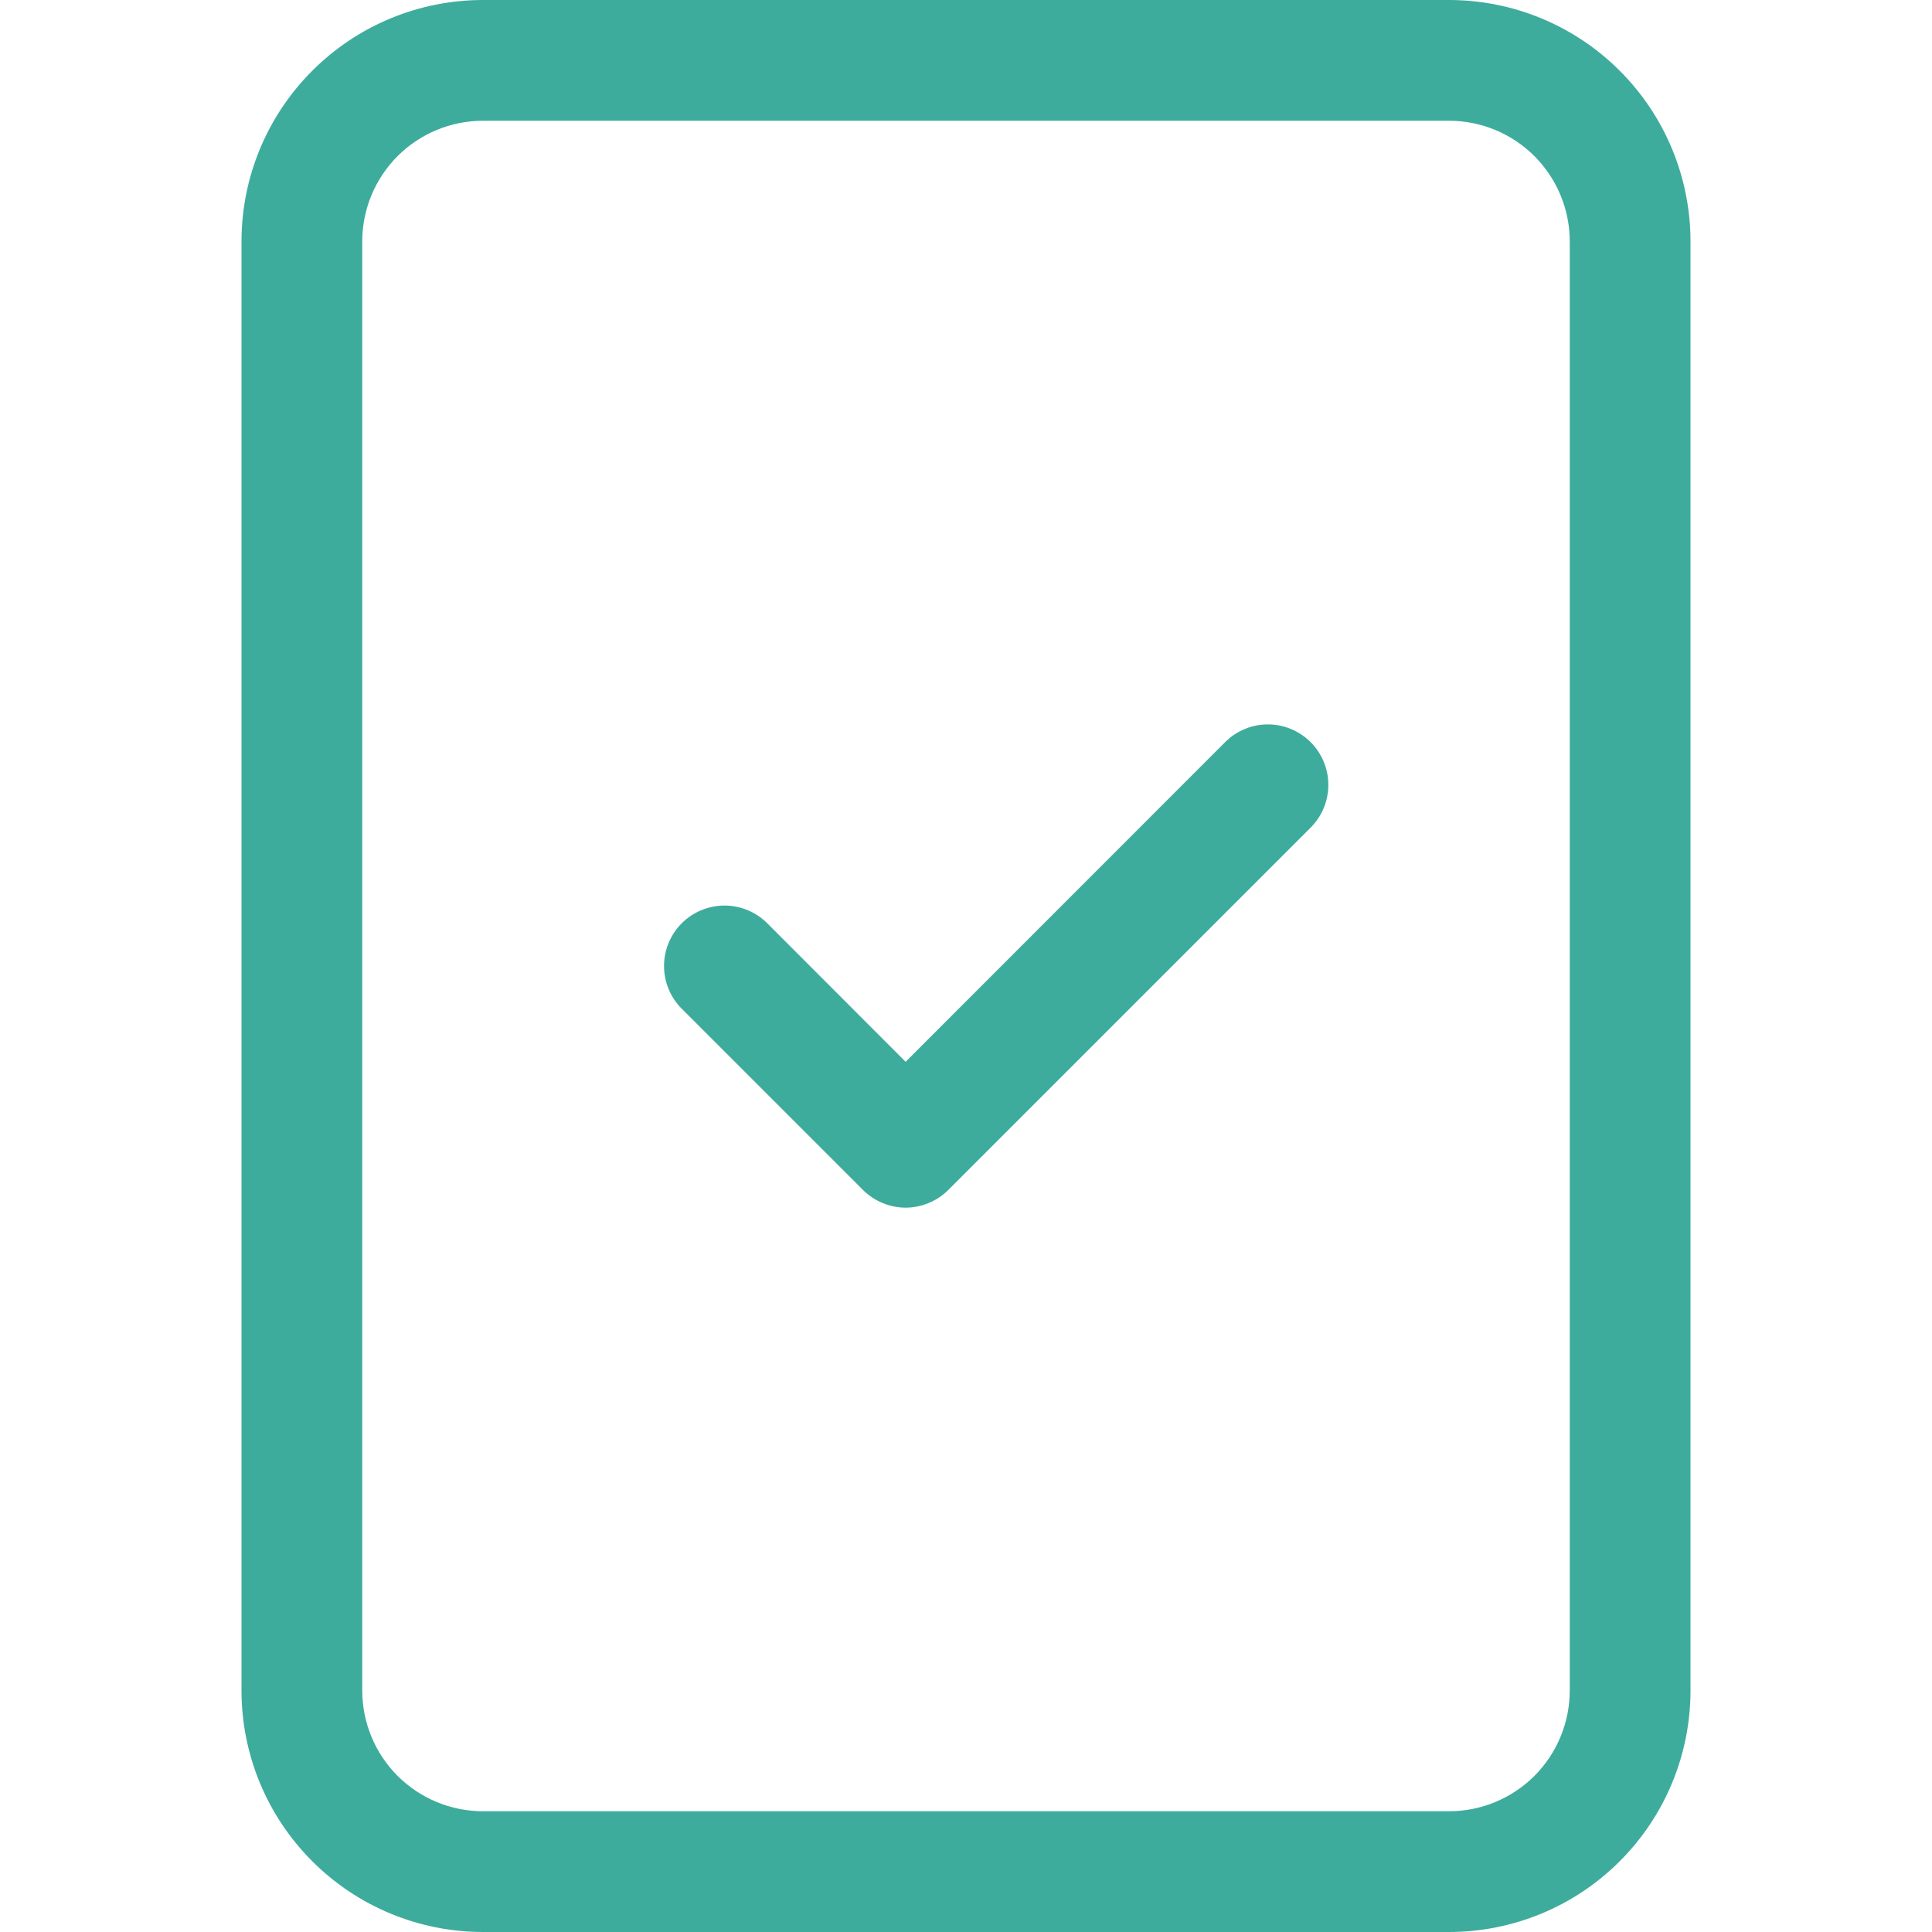 <?xml version="1.0" encoding="UTF-8"?> <svg xmlns="http://www.w3.org/2000/svg" width="24" height="24" viewBox="0 0 24 24" fill="none"><path d="M16.281 9.219C16.351 9.289 16.406 9.372 16.444 9.463C16.482 9.554 16.501 9.651 16.501 9.75C16.501 9.849 16.482 9.946 16.444 10.038C16.406 10.129 16.351 10.211 16.281 10.281L11.781 14.781C11.711 14.851 11.629 14.906 11.537 14.944C11.446 14.982 11.349 15.002 11.25 15.002C11.151 15.002 11.054 14.982 10.963 14.944C10.871 14.906 10.789 14.851 10.719 14.781L8.469 12.531C8.399 12.461 8.344 12.379 8.306 12.287C8.268 12.196 8.249 12.099 8.249 12C8.249 11.902 8.268 11.804 8.306 11.713C8.344 11.622 8.399 11.539 8.469 11.469C8.539 11.399 8.621 11.344 8.713 11.306C8.804 11.269 8.901 11.249 9 11.249C9.099 11.249 9.196 11.269 9.287 11.306C9.378 11.344 9.461 11.399 9.531 11.469L11.25 13.19L15.219 9.219C15.289 9.149 15.371 9.094 15.463 9.056C15.554 9.018 15.651 8.999 15.75 8.999C15.849 8.999 15.946 9.018 16.037 9.056C16.128 9.094 16.211 9.149 16.281 9.219Z" fill="#3EAC9C"></path><path d="M6 0C5.204 0 4.441 0.316 3.879 0.879C3.316 1.441 3 2.204 3 3V21C3 21.796 3.316 22.559 3.879 23.121C4.441 23.684 5.204 24 6 24H18C18.796 24 19.559 23.684 20.121 23.121C20.684 22.559 21 21.796 21 21V3C21 2.204 20.684 1.441 20.121 0.879C19.559 0.316 18.796 0 18 0L6 0ZM6 1.5H18C18.398 1.5 18.779 1.658 19.061 1.939C19.342 2.221 19.5 2.602 19.5 3V21C19.5 21.398 19.342 21.779 19.061 22.061C18.779 22.342 18.398 22.5 18 22.5H6C5.602 22.5 5.221 22.342 4.939 22.061C4.658 21.779 4.5 21.398 4.5 21V3C4.5 2.602 4.658 2.221 4.939 1.939C5.221 1.658 5.602 1.5 6 1.5Z" fill="#3EAC9C"></path></svg> 